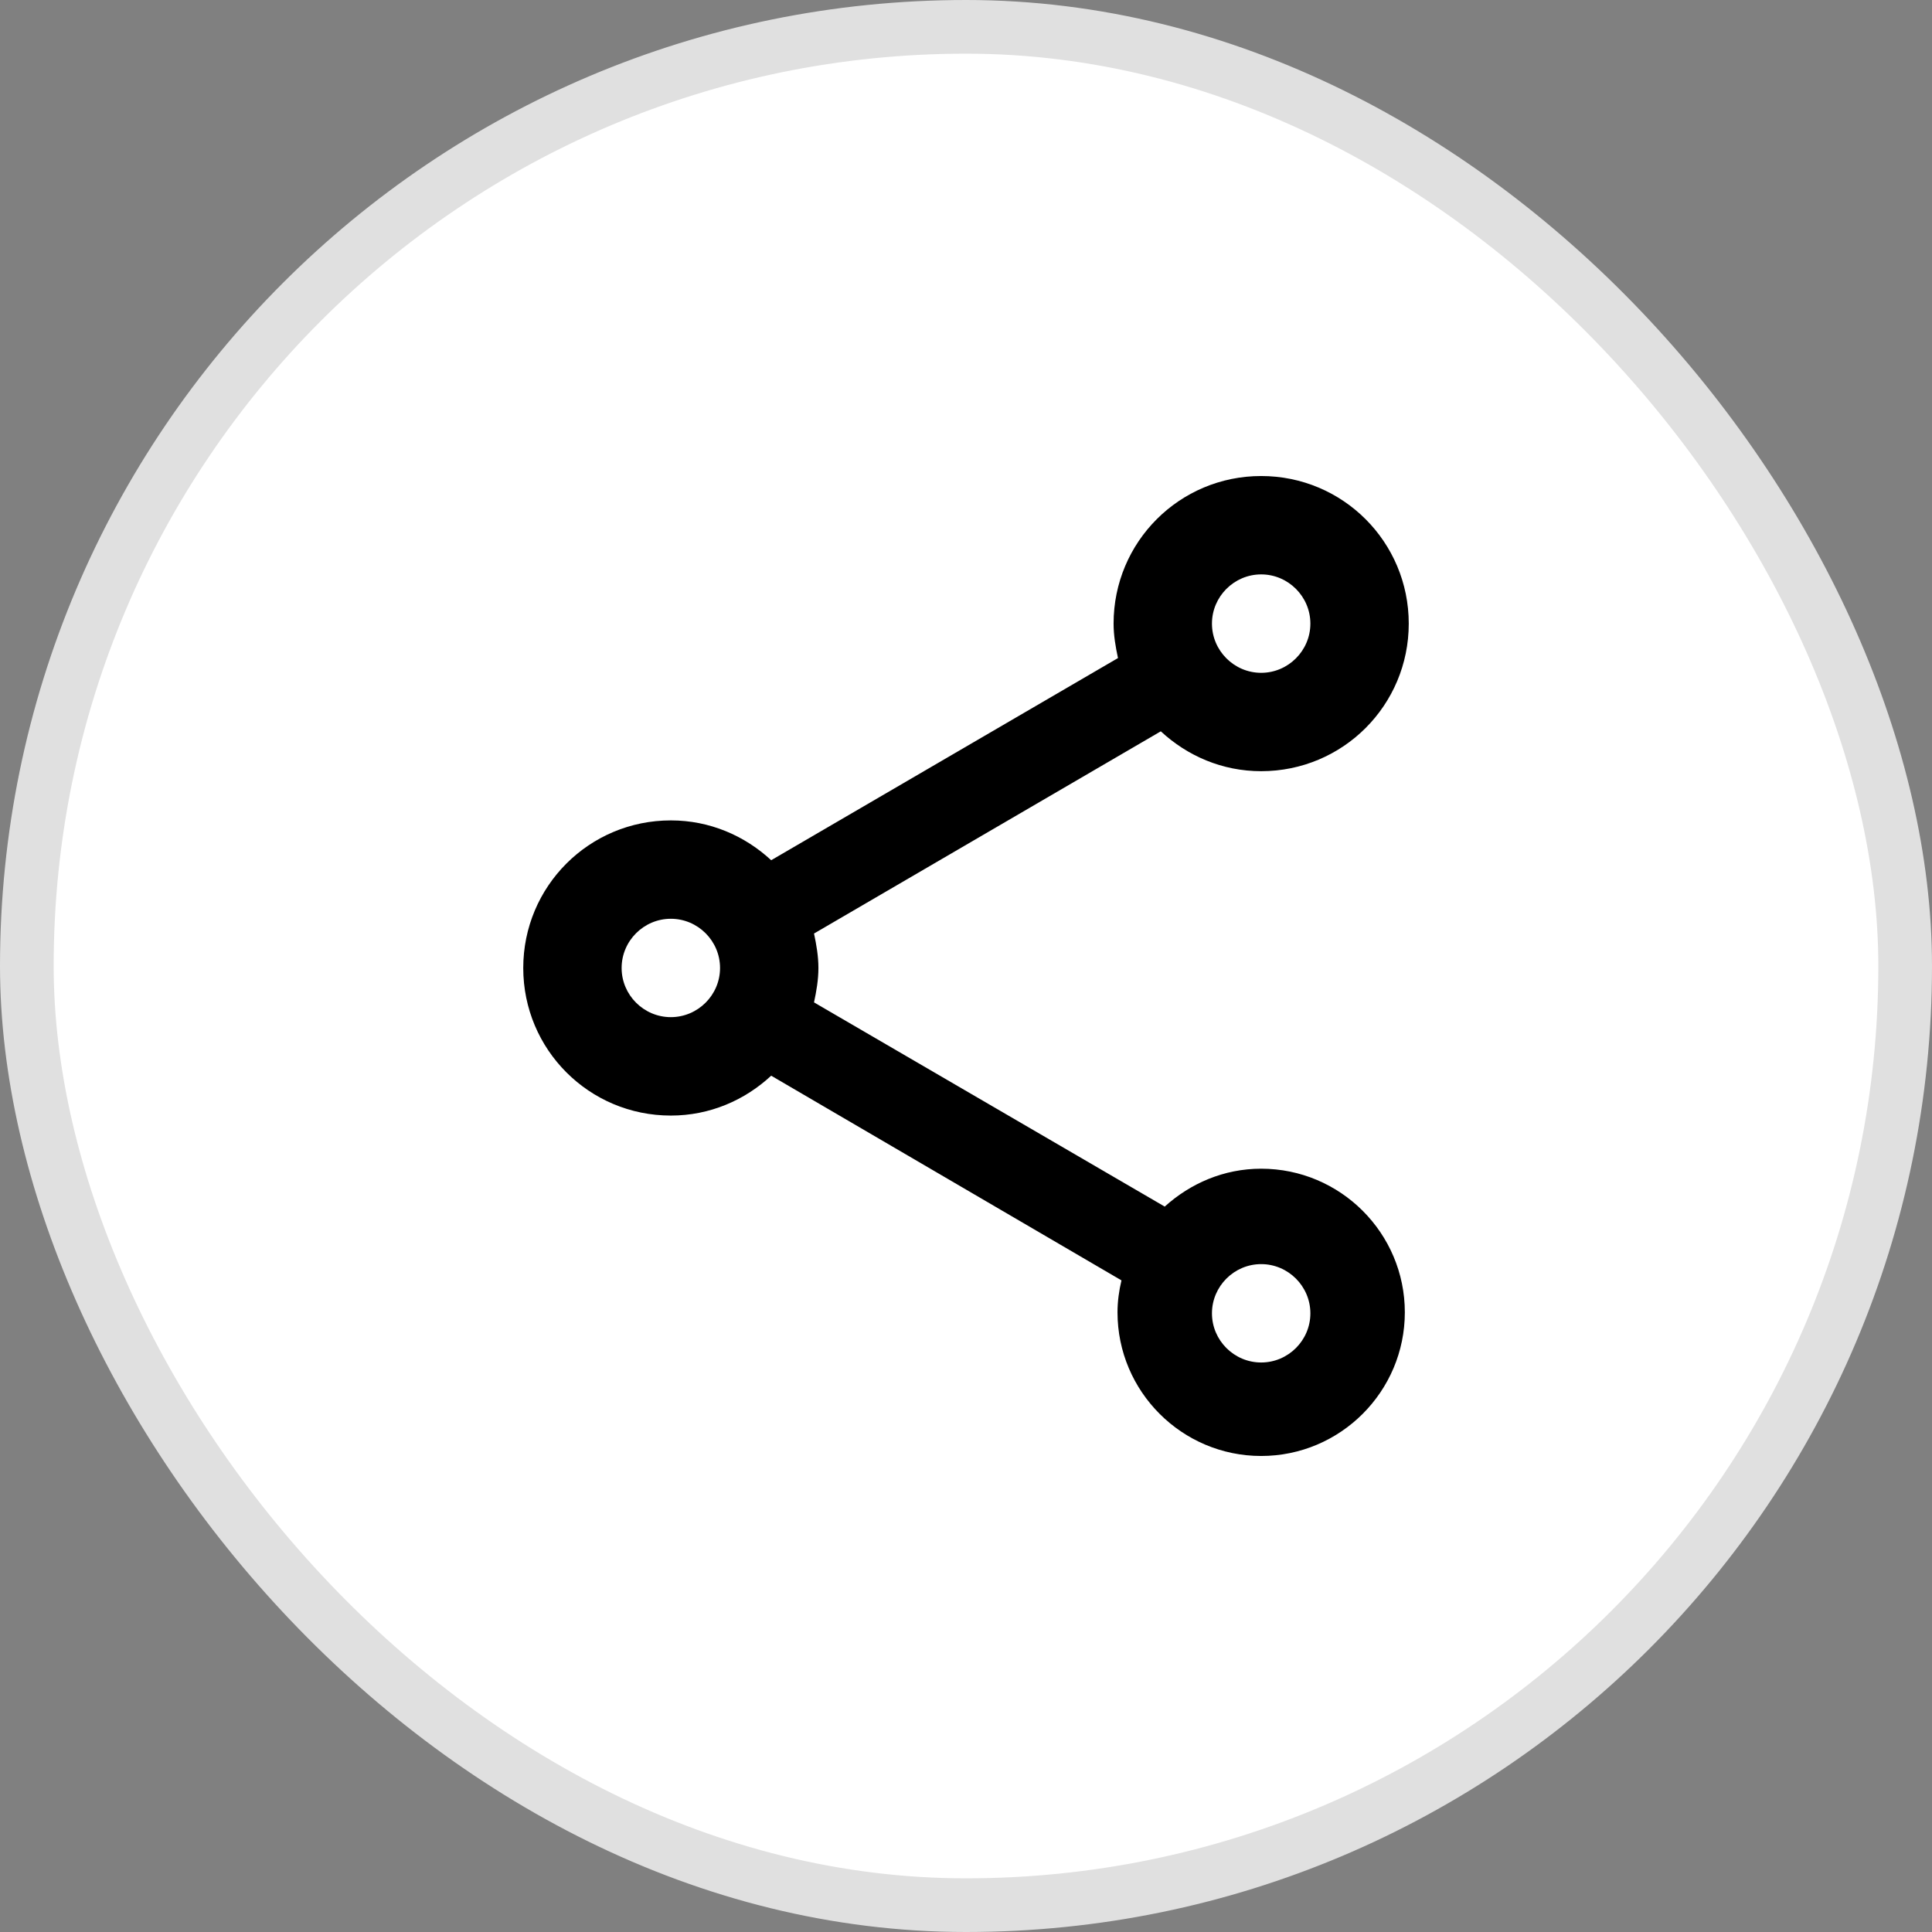 <svg width="36" height="36" viewBox="0 0 36 36" fill="none" xmlns="http://www.w3.org/2000/svg">
<rect x="0" y="0" width="36" height="36" fill="#808080" stroke="none"/>
<rect x="0.5" y="0.5" width="35" height="35" rx="17.5" fill="white"/>
<rect x="0.5" y="0.5" width="35" height="35" rx="17.5" stroke="#E0E0E0"/>
<path d="M23.5 21.777C22.803 21.777 22.18 22.052 21.703 22.483L15.168 18.678C15.213 18.468 15.25 18.257 15.25 18.037C15.25 17.817 15.213 17.606 15.168 17.395L21.63 13.627C22.125 14.086 22.776 14.37 23.5 14.37C25.022 14.37 26.25 13.142 26.25 11.62C26.25 10.098 25.022 8.87 23.5 8.87C21.978 8.87 20.75 10.098 20.75 11.62C20.75 11.84 20.787 12.051 20.832 12.262L14.37 16.029C13.875 15.571 13.224 15.287 12.5 15.287C10.978 15.287 9.75 16.515 9.75 18.037C9.75 19.558 10.978 20.787 12.5 20.787C13.224 20.787 13.875 20.503 14.37 20.044L20.897 23.858C20.851 24.05 20.823 24.252 20.823 24.453C20.823 25.929 22.024 27.13 23.5 27.13C24.976 27.13 26.177 25.929 26.177 24.453C26.177 22.977 24.976 21.777 23.5 21.777ZM23.5 10.703C24.004 10.703 24.417 11.116 24.417 11.62C24.417 12.124 24.004 12.537 23.5 12.537C22.996 12.537 22.583 12.124 22.583 11.62C22.583 11.116 22.996 10.703 23.5 10.703ZM12.5 18.953C11.996 18.953 11.583 18.541 11.583 18.037C11.583 17.532 11.996 17.12 12.5 17.12C13.004 17.12 13.417 17.532 13.417 18.037C13.417 18.541 13.004 18.953 12.5 18.953ZM23.5 25.388C22.996 25.388 22.583 24.976 22.583 24.472C22.583 23.968 22.996 23.555 23.5 23.555C24.004 23.555 24.417 23.968 24.417 24.472C24.417 24.976 24.004 25.388 23.5 25.388Z" fill="black"/>
</svg>
